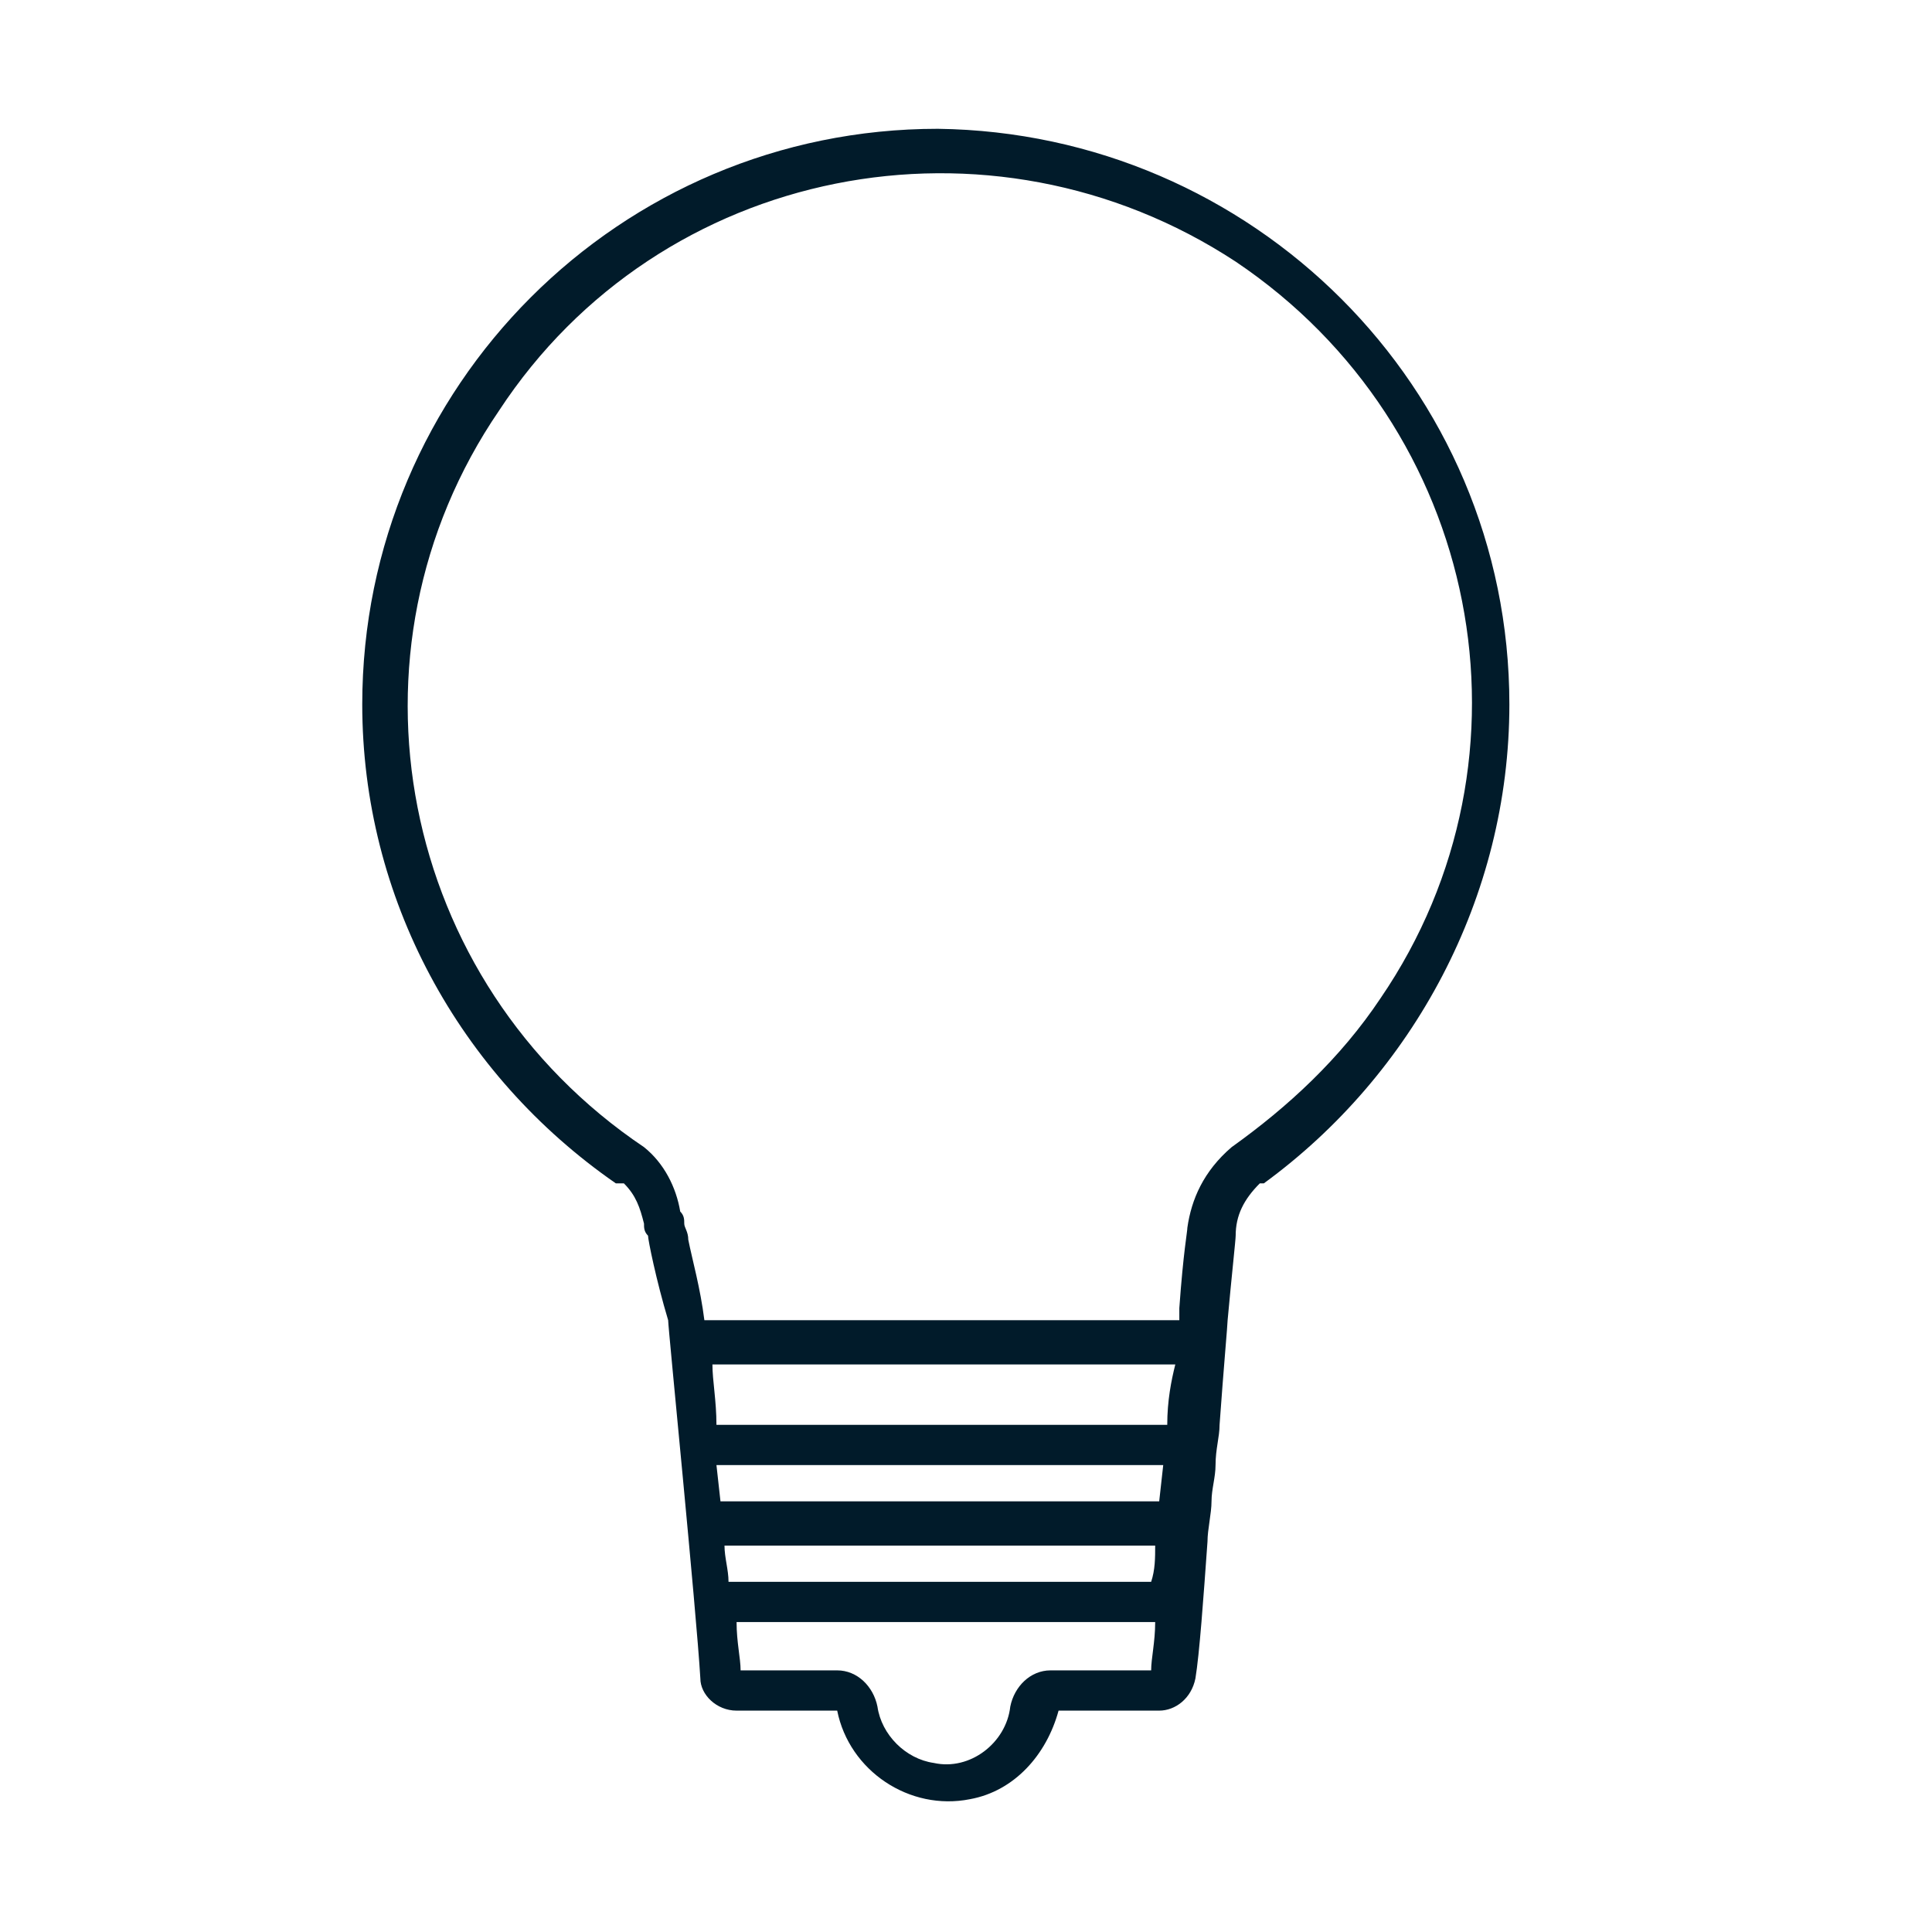 <?xml version="1.0" encoding="utf-8"?>
<!-- Generator: Adobe Illustrator 27.5.0, SVG Export Plug-In . SVG Version: 6.00 Build 0)  -->
<svg version="1.1" id="Layer_1" xmlns="http://www.w3.org/2000/svg" xmlns:xlink="http://www.w3.org/1999/xlink" x="0px" y="0px"
	 viewBox="0 0 48 48" style="enable-background:new 0 0 48 48;" xml:space="preserve">
<style type="text/css">
	.st0{fill-rule:evenodd;clip-rule:evenodd;fill:#011B2A;}
</style>
<path class="st0" d="M30.6,28.5L30.6,28.5L30.6,28.5c-0.7,0.6-1,1.3-1.1,2c0,0.1-0.1,0.6-0.2,2c0,0.1,0,0.2,0,0.3H17.5
	c-0.1-0.8-0.3-1.5-0.4-2c0-0.2-0.1-0.3-0.1-0.4c0-0.1,0-0.2-0.1-0.3c-0.1-0.6-0.4-1.2-0.9-1.6L16,28.5h0c-6.1-4.1-7.7-12.3-3.6-18.3
	c4-6.1,12.2-7.7,18.3-3.7c6.1,4.1,7.7,12.3,3.6,18.3C33.3,26.3,32,27.5,30.6,28.5 M28.8,37.3H17.9l-0.1-0.9h11.1L28.8,37.3
	 M28.6,39.3H18.1c0-0.3-0.1-0.6-0.1-0.9h10.7C28.7,38.7,28.7,39,28.6,39.3 M26.1,41.5c-0.5,0-0.9,0.4-1,0.9c-0.1,0.9-1,1.6-1.9,1.4
	c-0.7-0.1-1.3-0.7-1.4-1.4c-0.1-0.5-0.5-0.9-1-0.9h-2.4c0-0.3-0.1-0.7-0.1-1.2h10.4c0,0.5-0.1,0.9-0.1,1.2H26.1z M29,35.4H17.8
	c0-0.6-0.1-1.1-0.1-1.5h11.5C29.1,34.3,29,34.8,29,35.4 M37.5,17.5c0-7.9-6.4-14.2-14.2-14.3C15.4,3.2,9,9.6,9,17.5
	c0,4.8,2.4,9.2,6.3,11.9l0.1,0c0,0,0,0,0.1,0c0.3,0.3,0.4,0.6,0.5,1c0,0.1,0,0.2,0.1,0.3c0,0.1,0.2,1.1,0.5,2.1
	c0,0.2,0.7,7.2,0.8,8.9c0,0.4,0.4,0.8,0.9,0.8h2.5c0.3,1.5,1.8,2.5,3.3,2.2c1.1-0.2,1.9-1.1,2.2-2.2h2.5c0.4,0,0.8-0.3,0.9-0.8
	c0.1-0.6,0.2-2,0.3-3.4c0-0.3,0.1-0.7,0.1-1c0-0.3,0.1-0.6,0.1-0.9c0-0.4,0.1-0.7,0.1-1c0.1-1.4,0.2-2.5,0.2-2.6
	c0.1-1.1,0.2-2,0.2-2.1c0-0.5,0.2-0.9,0.6-1.3l0.1,0l0,0C35.1,26.7,37.5,22.3,37.5,17.5"/>
</svg>
